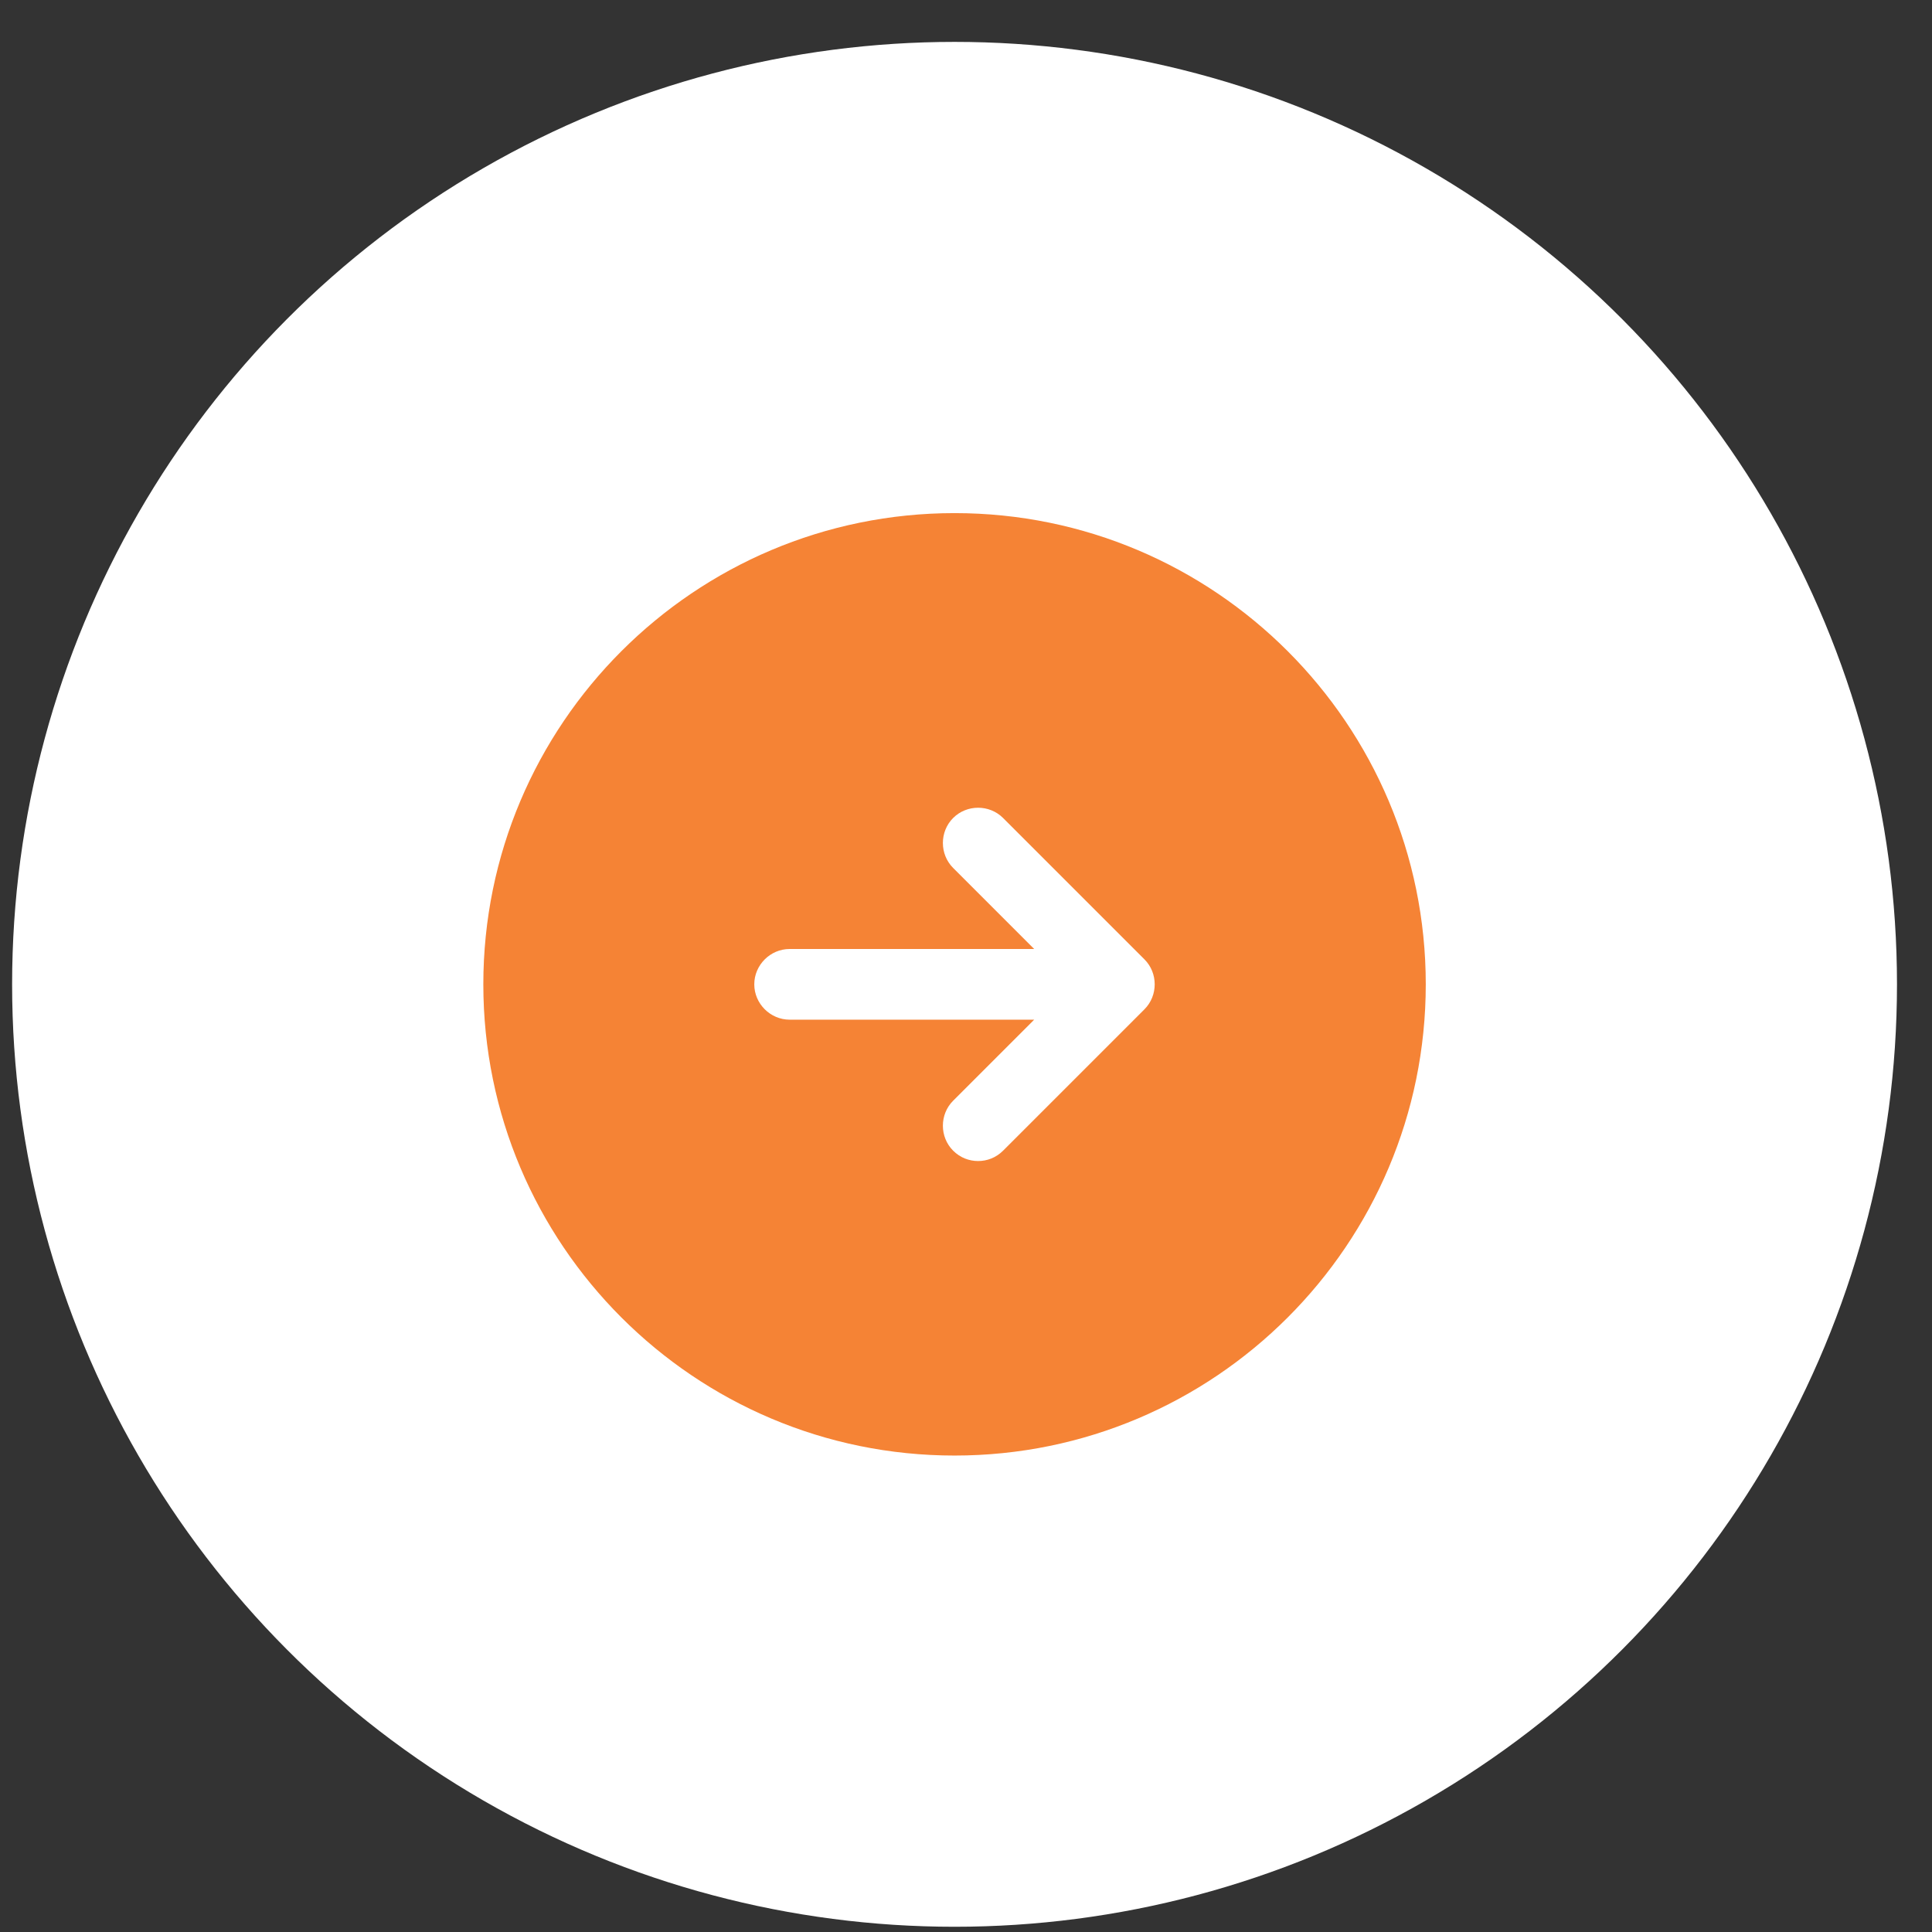 <?xml version="1.0" encoding="UTF-8"?> <svg xmlns="http://www.w3.org/2000/svg" width="41" height="41" viewBox="0 0 41 41" fill="none"><rect x="0" y="0" width="41" height="41" fill="#333333" stroke="none"/><circle cx="20.257" cy="20.889" r="20" fill="white"></circle><path d="M20.257 10.889C14.737 10.889 10.257 15.369 10.257 20.889C10.257 26.409 14.737 30.889 20.257 30.889C25.777 30.889 30.257 26.409 30.257 20.889C30.257 15.369 25.777 10.889 20.257 10.889ZM24.287 21.419L21.287 24.419C21.137 24.569 20.947 24.639 20.757 24.639C20.567 24.639 20.377 24.569 20.227 24.419C19.937 24.129 19.937 23.649 20.227 23.359L21.947 21.639H16.757C16.347 21.639 16.007 21.299 16.007 20.889C16.007 20.479 16.347 20.139 16.757 20.139H21.947L20.227 18.419C19.937 18.129 19.937 17.649 20.227 17.359C20.517 17.069 20.997 17.069 21.287 17.359L24.287 20.359C24.577 20.649 24.577 21.129 24.287 21.419Z" fill="#F58335"></path></svg> 